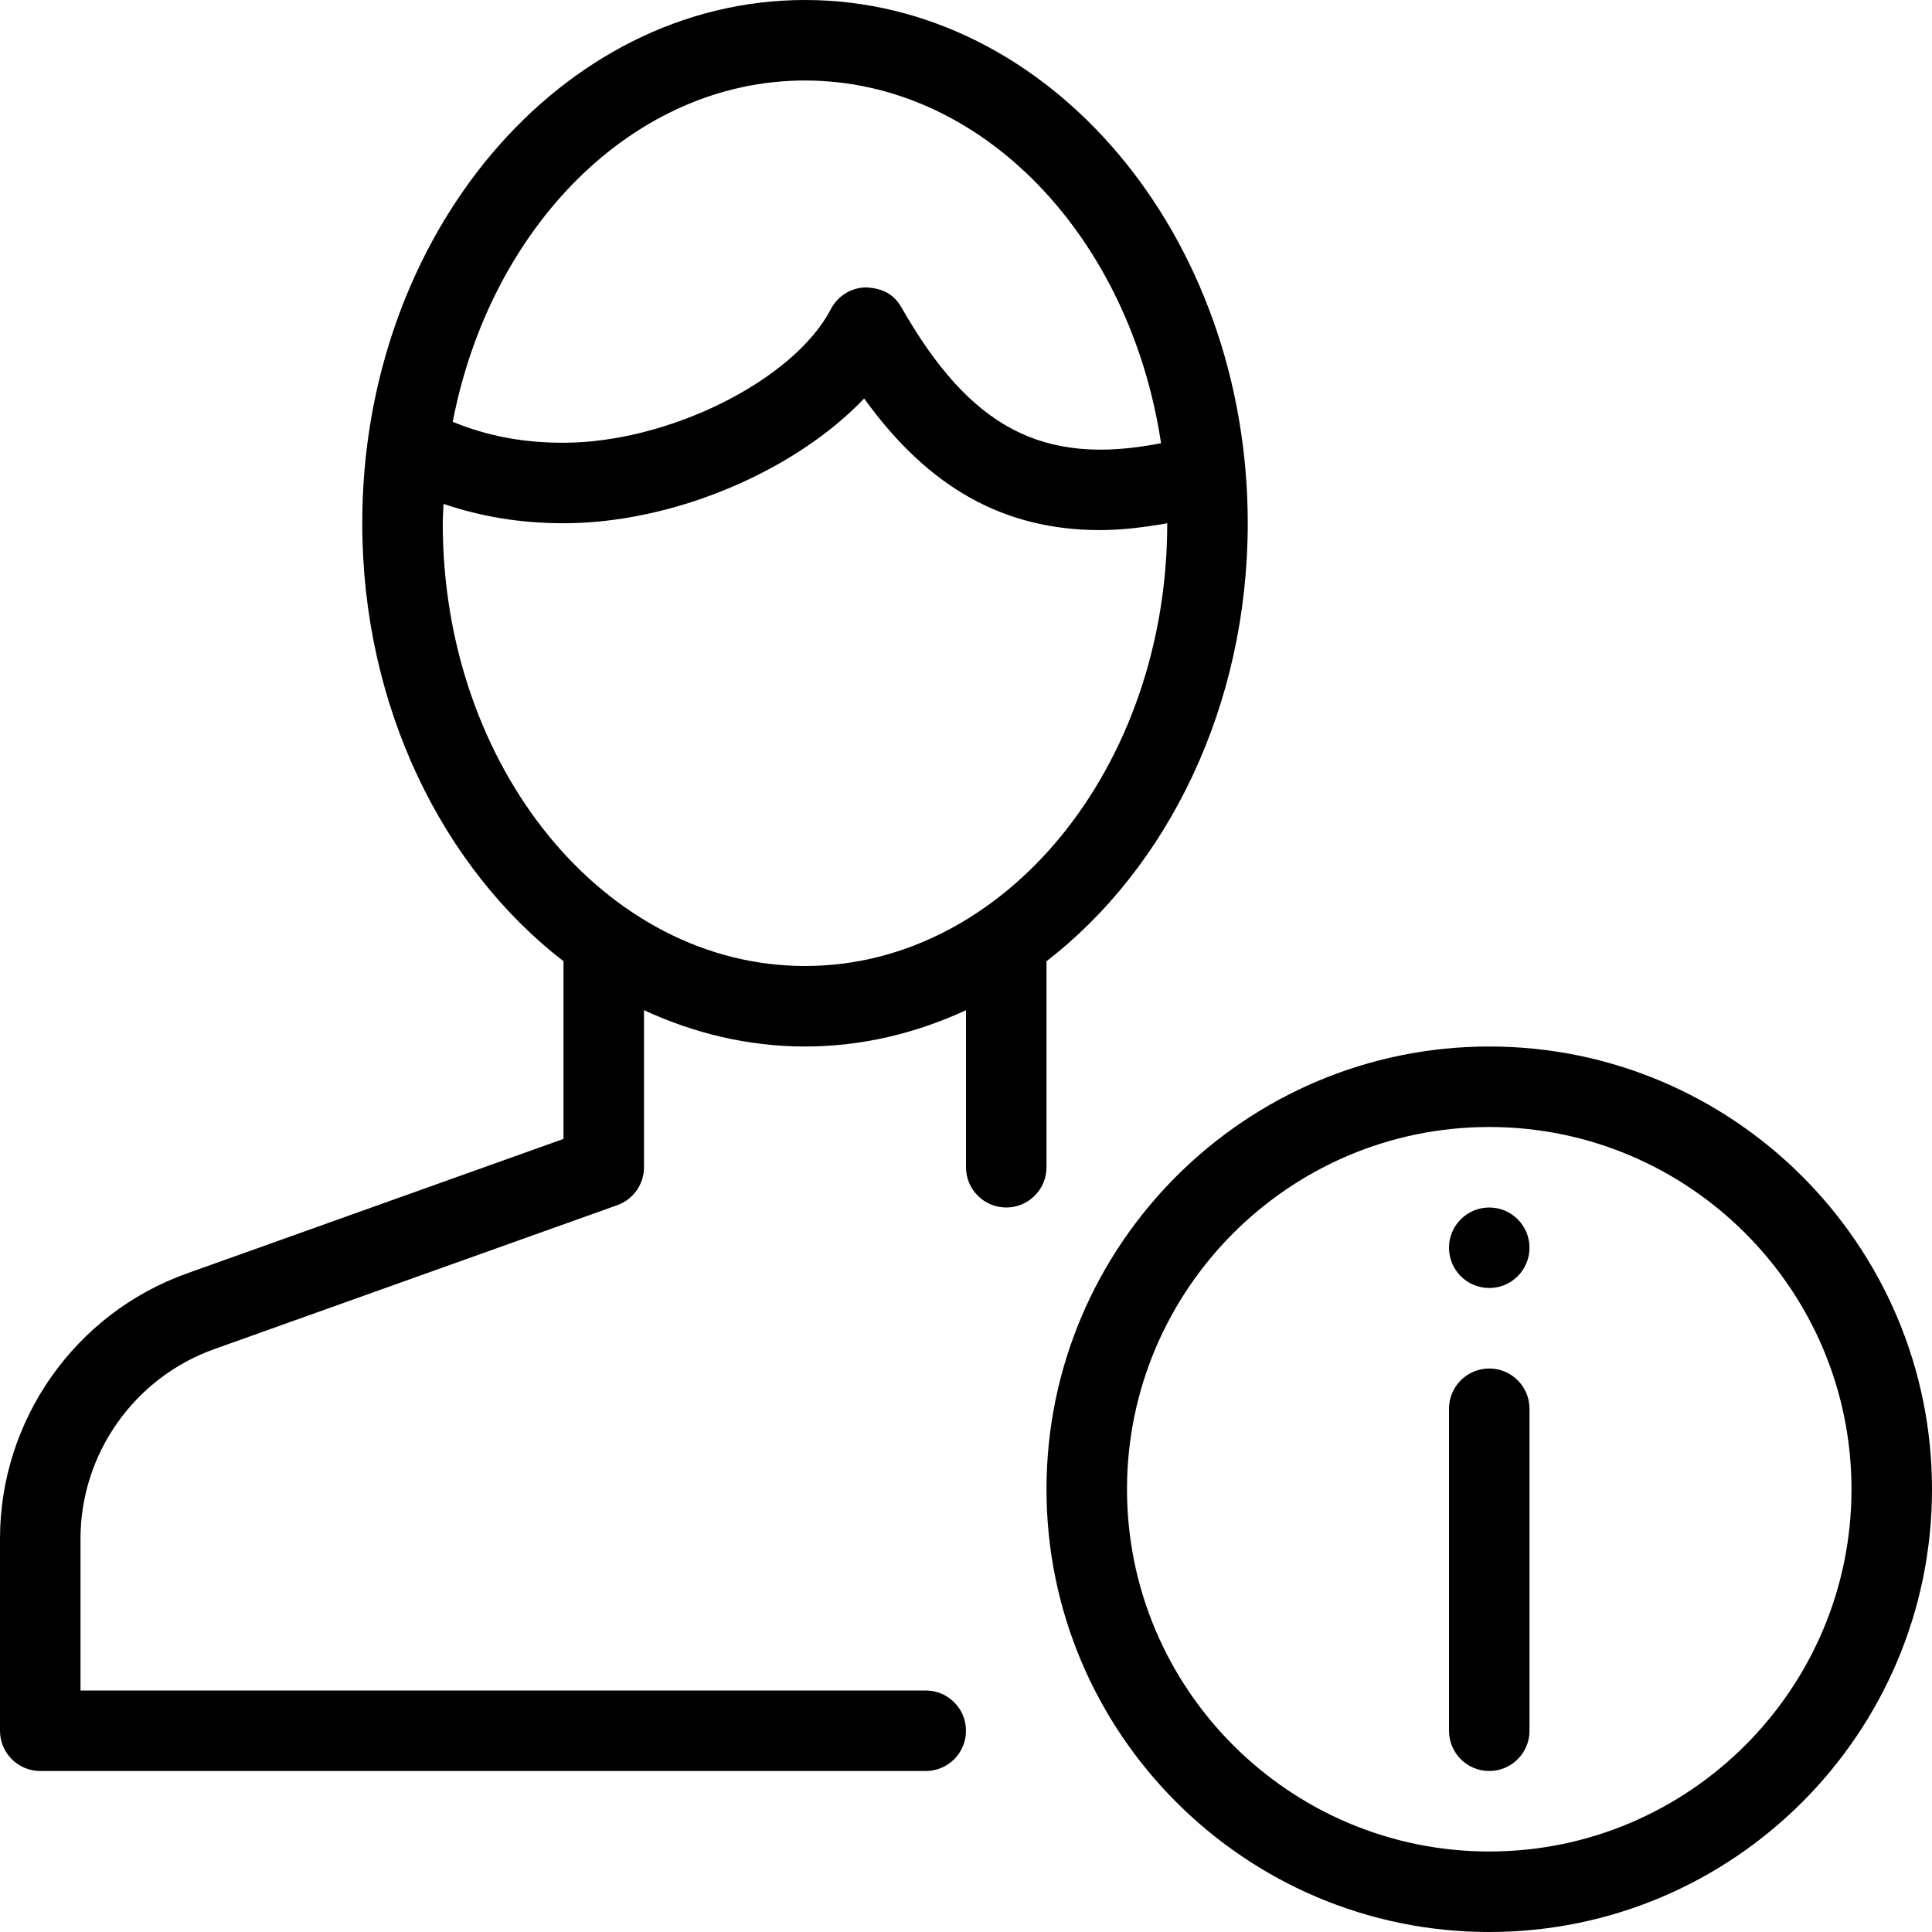 <svg xmlns="http://www.w3.org/2000/svg" width="100" height="100" viewBox="0 0 24 24" aria-labelledby="outline-person-information-1-users-actions-title"><title id="outline-person-information-1-users-actions-title">application-icon</title><path d="M18.5,13c-3.033,0-5.5,2.467-5.5,5.5c0,3.033,2.467,5.5,5.5,5.5s5.5-2.467,5.5-5.5C24,15.467,21.533,13,18.5,13z M18.5,23c-2.481,0-4.5-2.019-4.5-4.5s2.019-4.5,4.5-4.5s4.5,2.019,4.5,4.5S20.981,23,18.5,23z"/><path d="M18.5,17c-0.276,0-0.5,0.224-0.5,0.5v4c0,0.276,0.224,0.5,0.5,0.5s0.5-0.224,0.5-0.5v-4C19,17.224,18.776,17,18.5,17z"/><circle cx="18.5" cy="15.5" r=".5"/><path d="M13,11.941c1.503-1.162,2.5-3.165,2.5-5.441C15.5,2.916,13.033,0,10,0S4.5,2.916,4.5,6.5c0,2.276,0.997,4.279,2.5,5.441 v2.207l-4.678,1.671C0.933,16.315,0,17.639,0,19.114V21.5C0,21.776,0.224,22,0.5,22h11c0.276,0,0.5-0.224,0.5-0.5 S11.776,21,11.5,21H1v-1.886c0-1.053,0.667-1.999,1.659-2.354l5.009-1.789C7.867,14.9,8,14.711,8,14.5v-1.951 C8.621,12.836,9.294,13,10,13s1.379-0.164,2-0.451V14.5c0,0.276,0.224,0.5,0.5,0.5s0.5-0.224,0.5-0.5V11.941z M10,1 c2.204,0,4.039,1.947,4.423,4.507c-0.007,0.001-0.011,0.001-0.018,0.002C12.953,5.79,12.053,5.316,11.2,3.822 c-0.09-0.159-0.223-0.241-0.444-0.252c-0.183,0.003-0.349,0.106-0.434,0.269C9.861,4.724,8.308,5.5,7,5.5 c-0.509,0-0.946-0.084-1.376-0.26C6.092,2.813,7.874,1,10,1z M5.5,6.5c0-0.081,0.007-0.16,0.01-0.24C5.979,6.418,6.464,6.5,7,6.5 c1.374,0,2.881-0.653,3.735-1.55c0.797,1.109,1.737,1.635,2.931,1.635c0.264,0,0.545-0.034,0.834-0.085 c0,3.033-2.019,5.5-4.5,5.5S5.5,9.533,5.5,6.5z"/><g><path fill="none" d="M0 0H24V24H0z"/></g></svg>